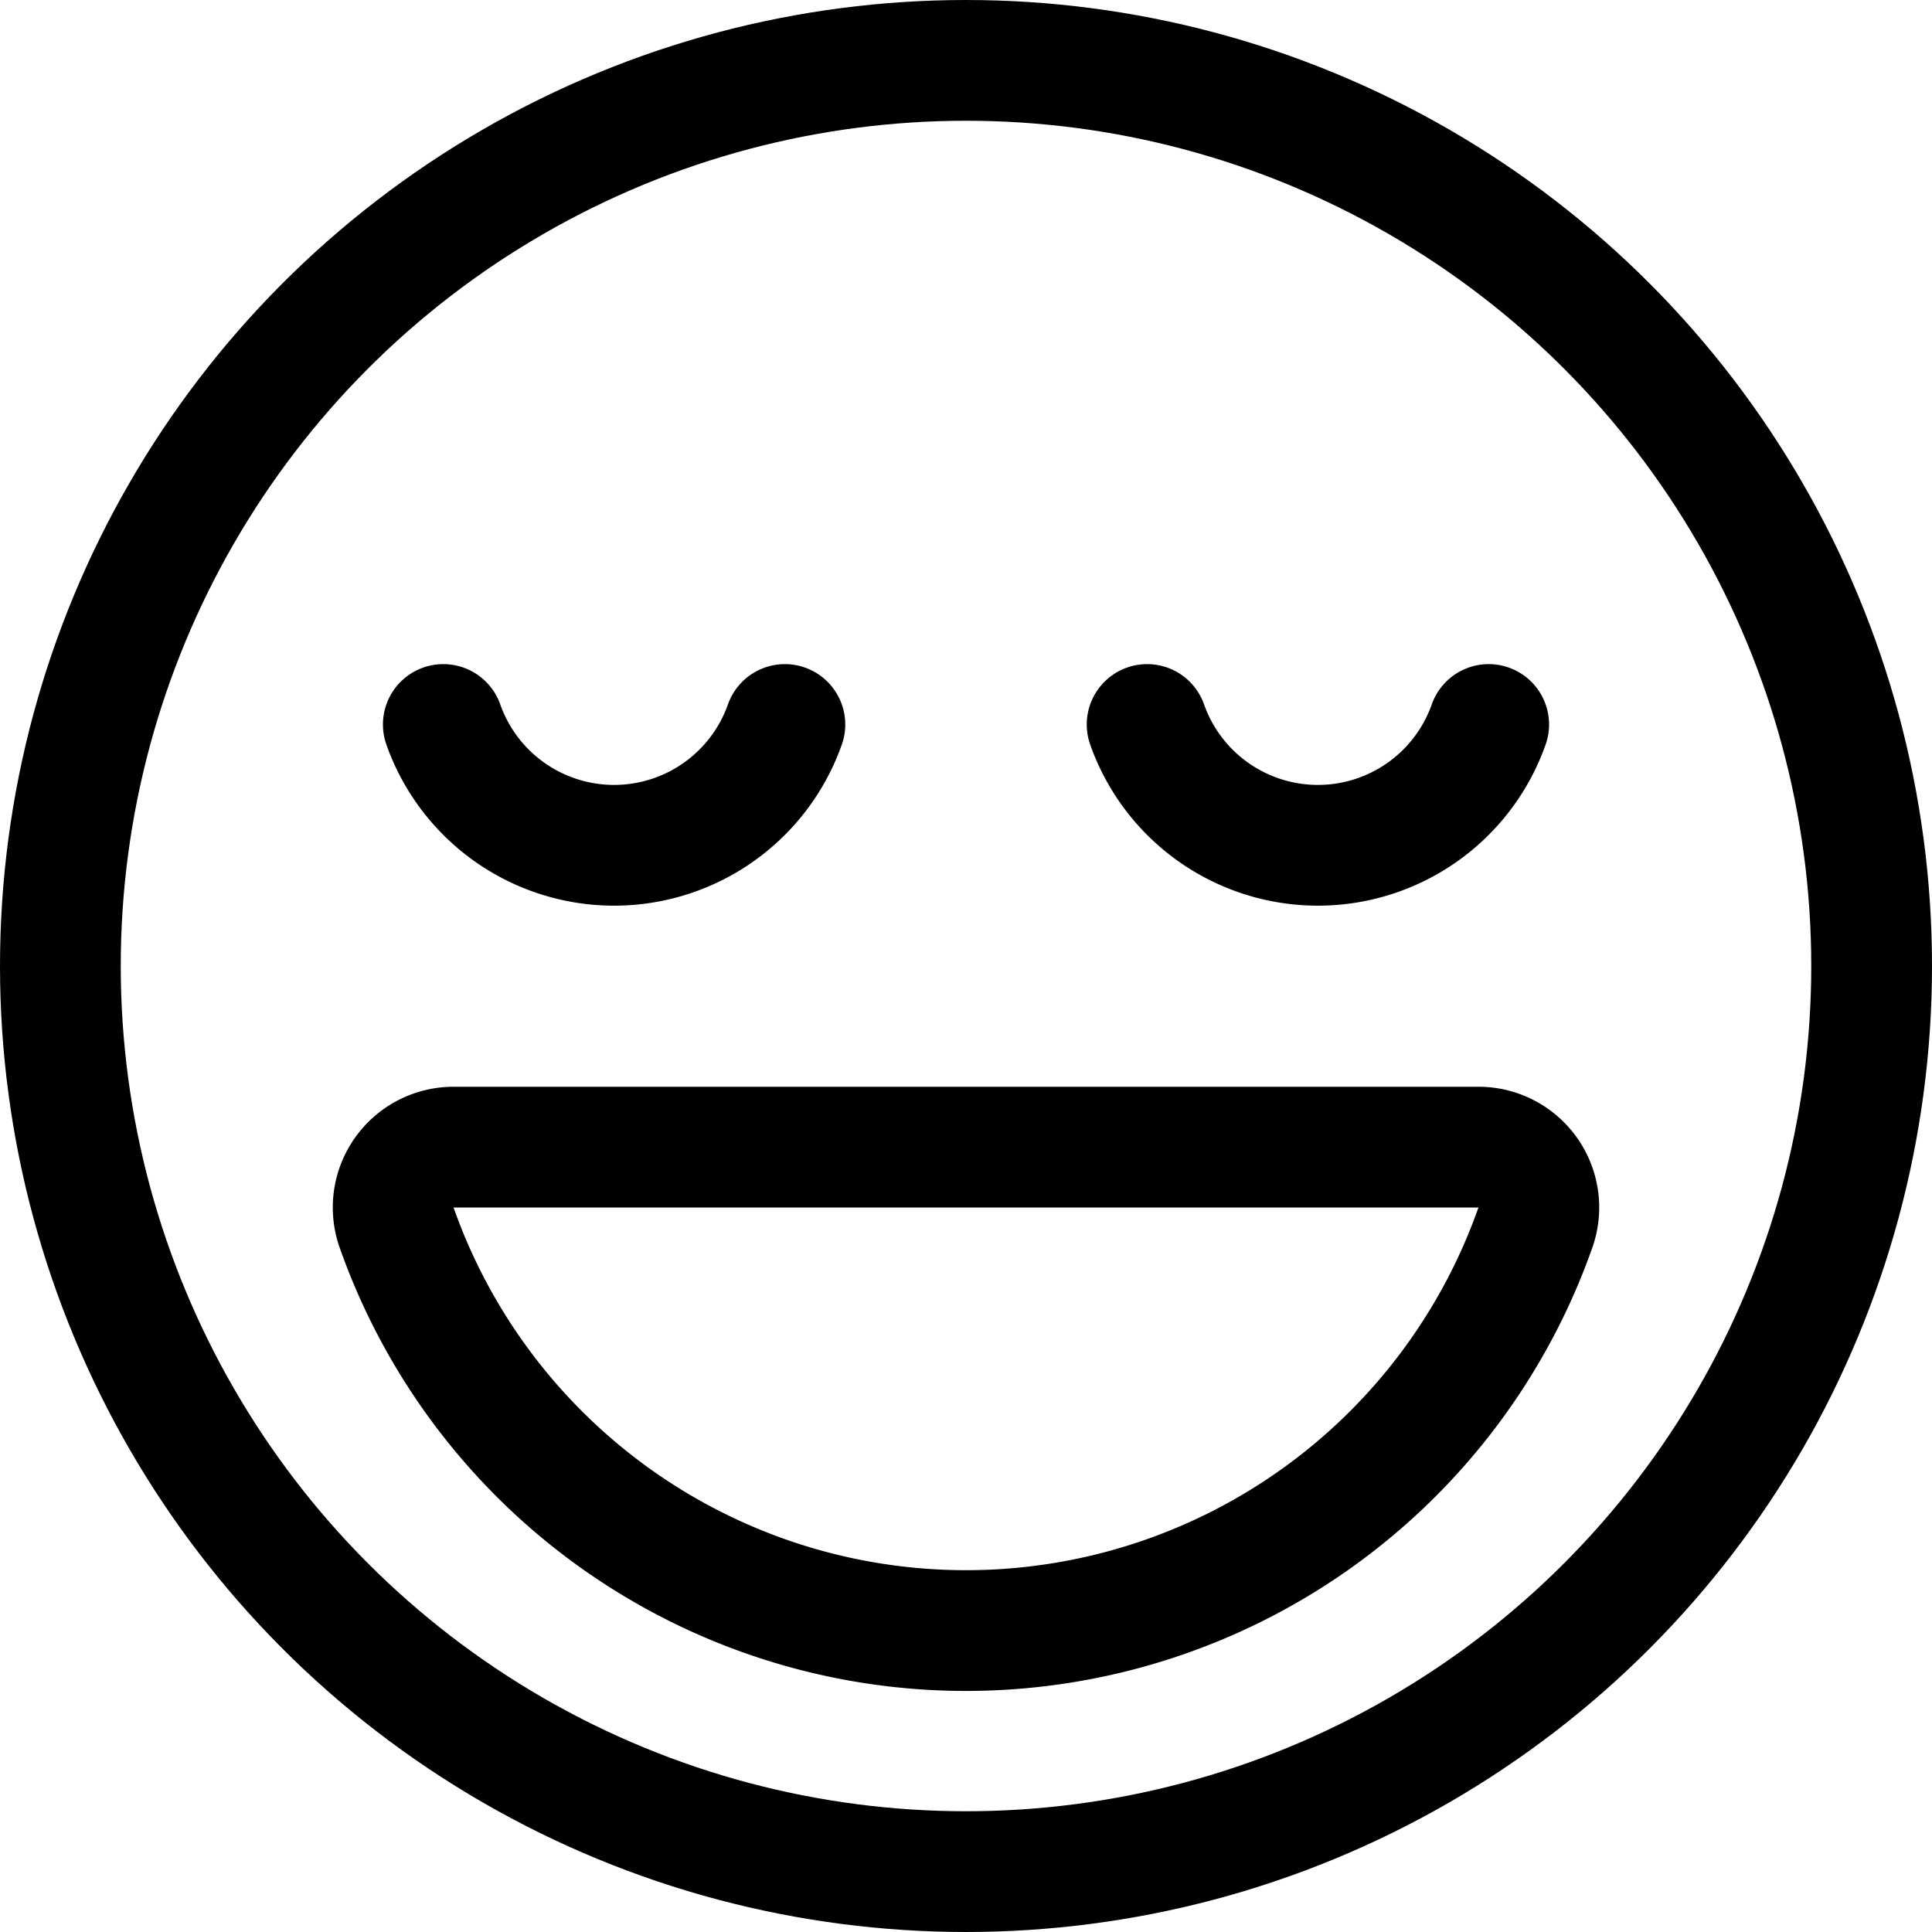 <svg xmlns="http://www.w3.org/2000/svg" viewBox="0 0 24 24"><defs><style>.a{fill:none;stroke:currentColor;stroke-linecap:round;stroke-linejoin:round;stroke-width:1.5px;}</style></defs><title>smiley-blessed</title><circle class="a" cx="12" cy="12" r="11.25"/><path class="a" d="M5.634,14.25a.75.75,0,0,0-.707,1,7.5,7.5,0,0,0,14.146,0,.75.75,0,0,0-.707-1Z"/><path class="a" d="M18.493,9A2.25,2.25,0,0,1,14.25,9"/><path class="a" d="M9.75,9A2.25,2.25,0,0,1,5.507,9"/></svg>